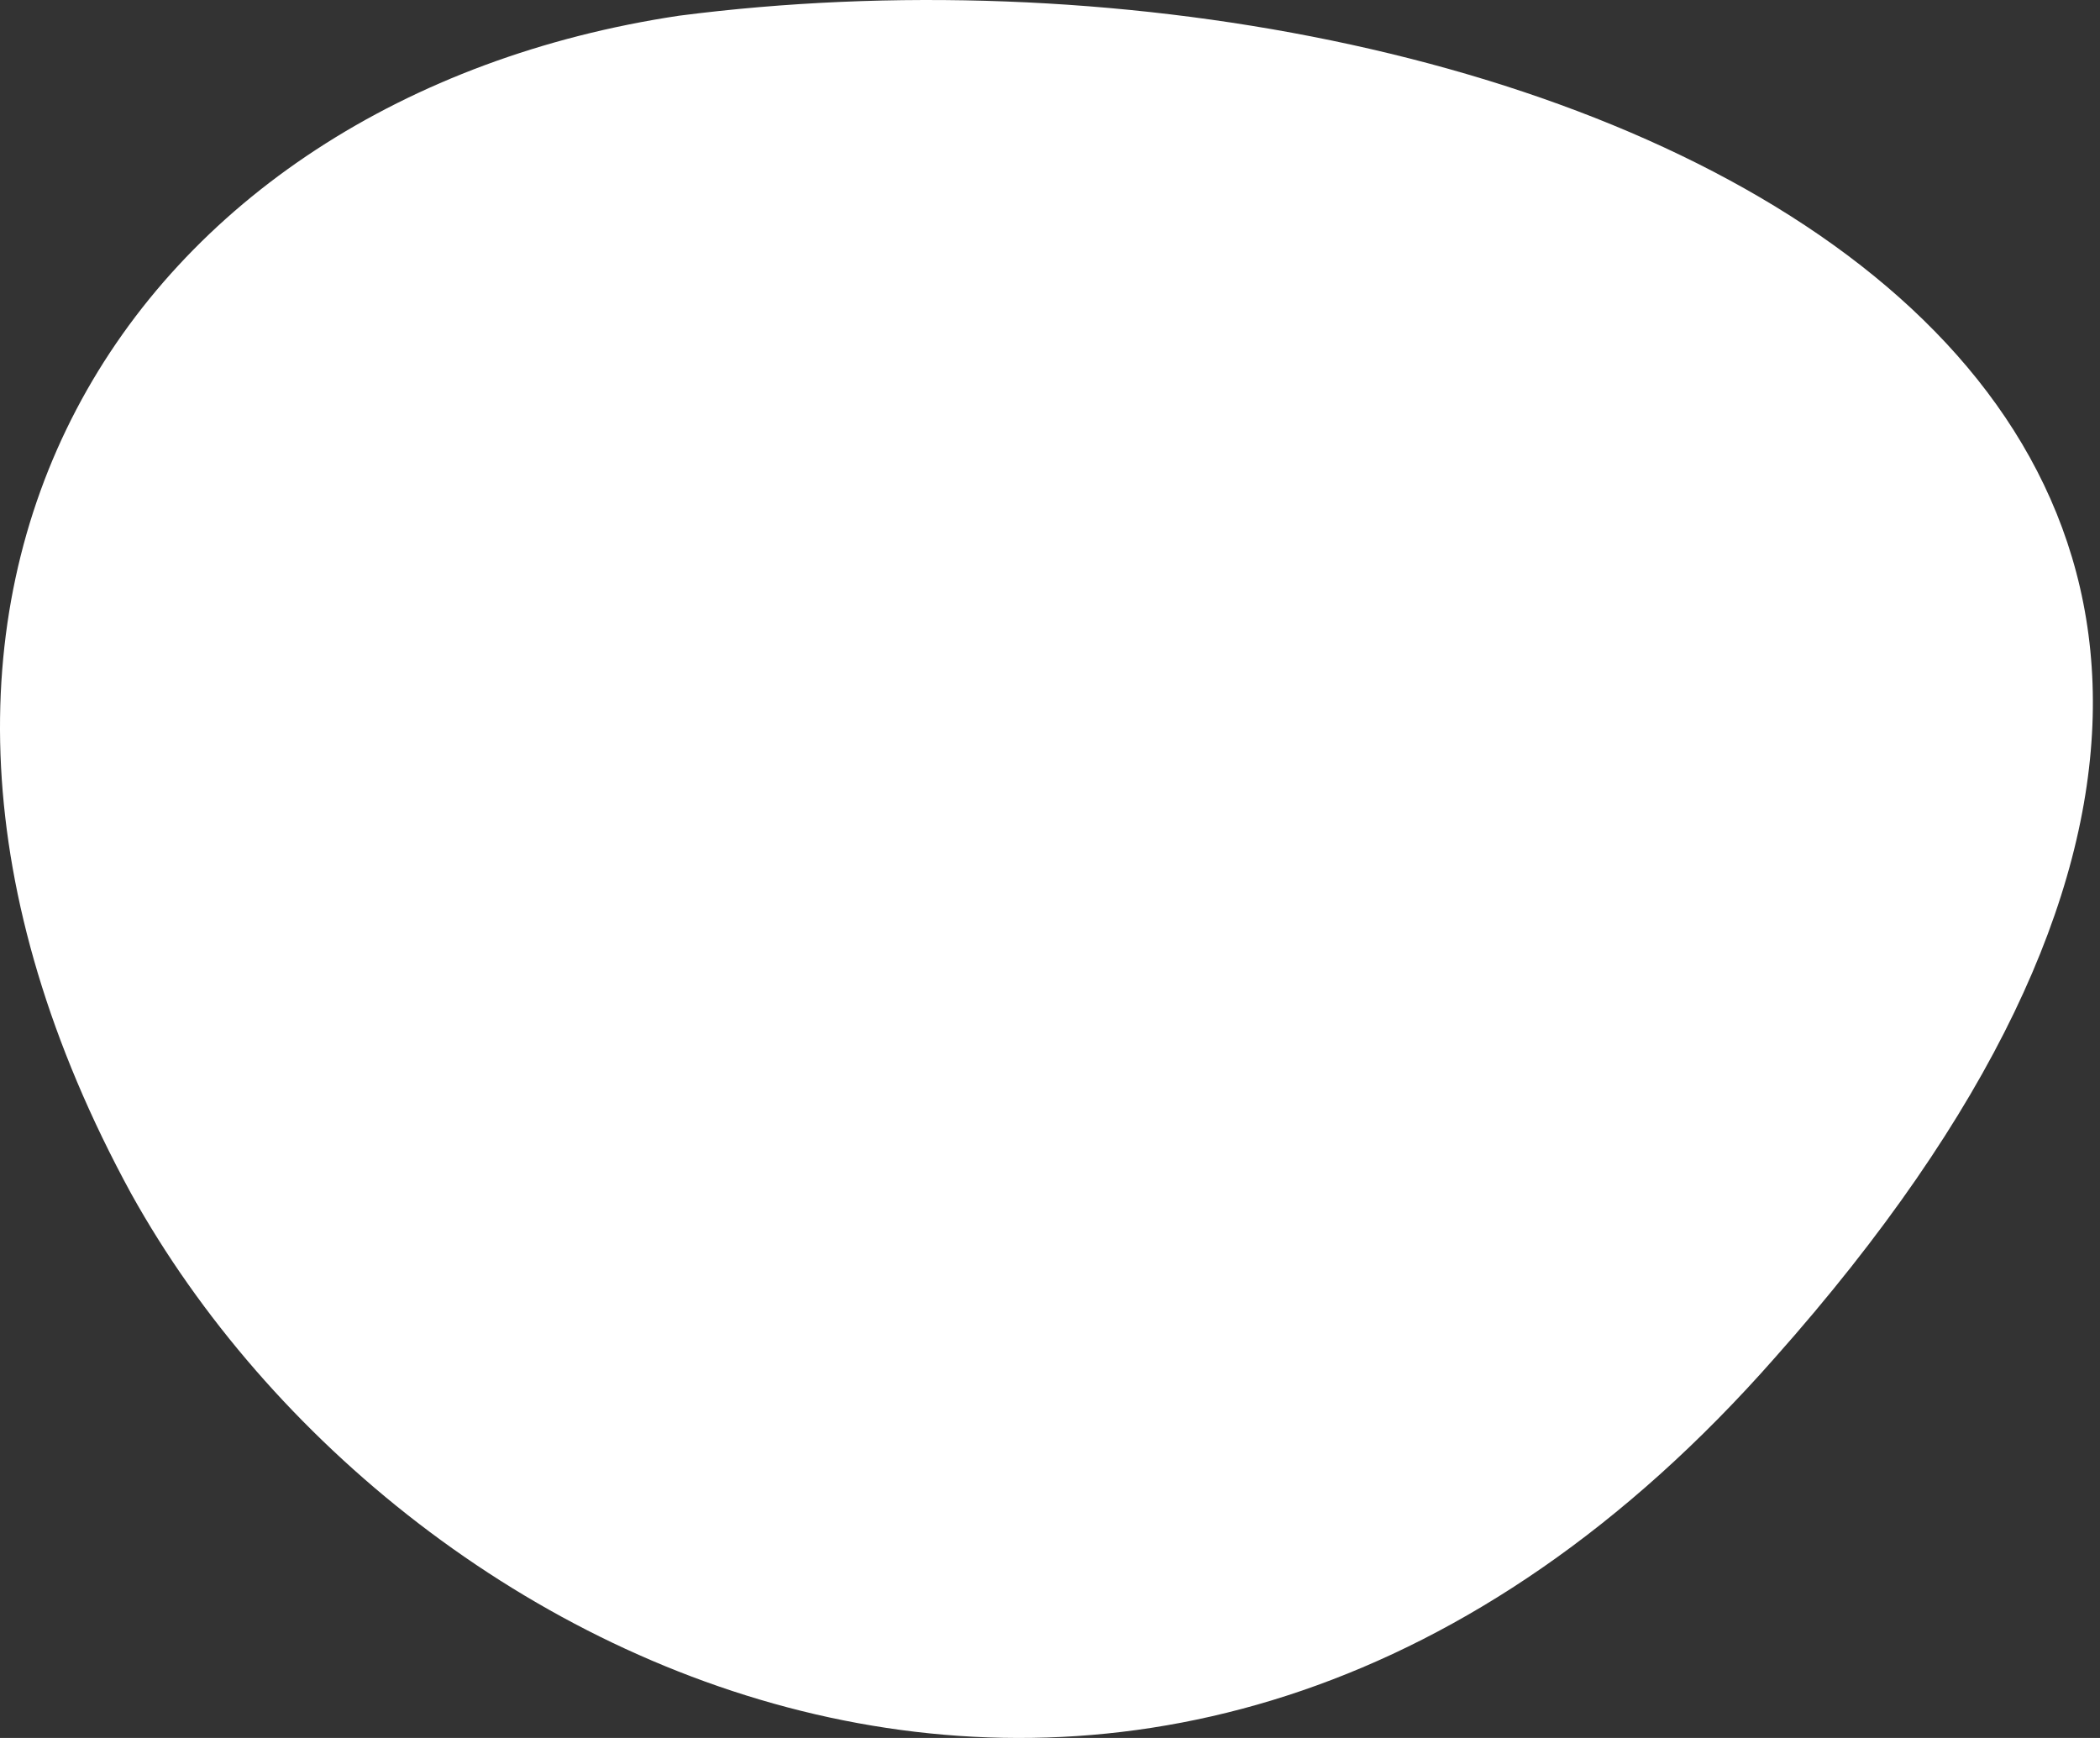 <?xml version="1.0" encoding="UTF-8"?> <svg xmlns="http://www.w3.org/2000/svg" width="58" height="48" viewBox="0 0 58 48" fill="none"><rect x="0" y="0" width="58" height="48" fill="#333333" stroke="none"/> <path fill-rule="evenodd" clip-rule="evenodd" d="M3.622 32.965C11.188 46.583 32.371 56.419 49.015 37.505C73.225 10.269 42.206 -2.593 18.753 0.434C3.622 2.703 -5.456 16.321 3.622 32.965Z" fill="white"></path> </svg> 